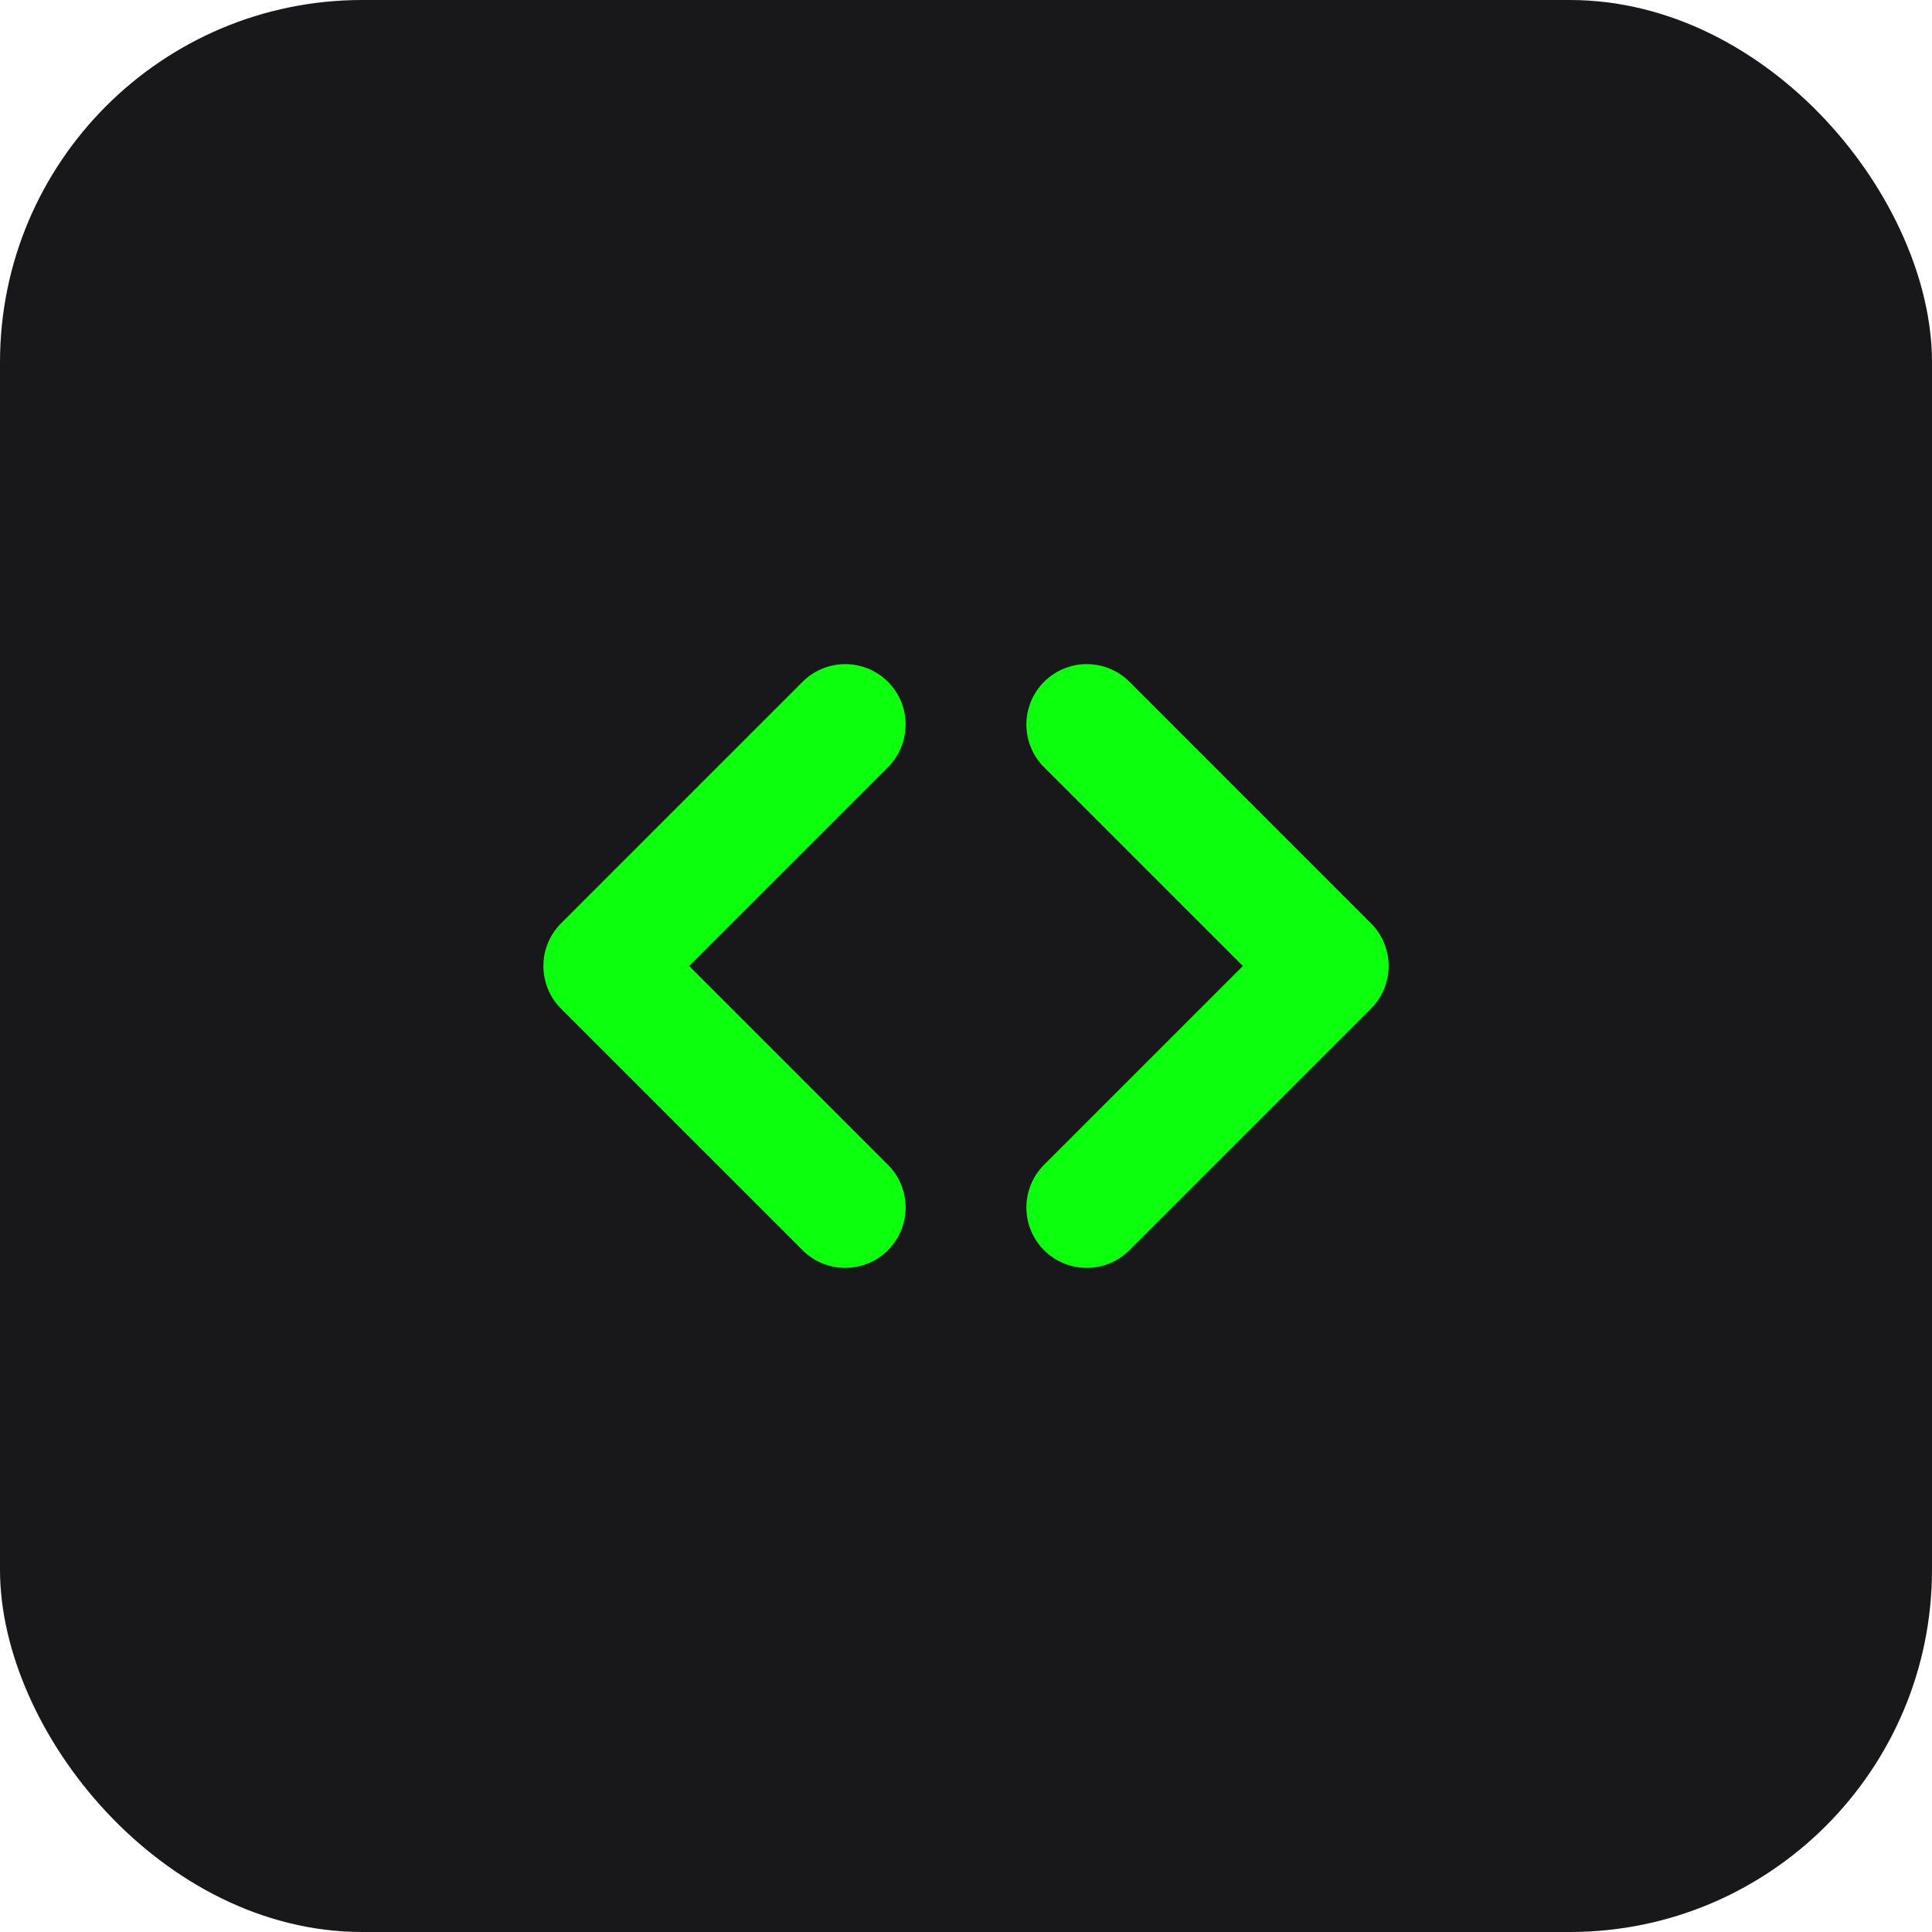 <svg xmlns="http://www.w3.org/2000/svg" viewBox="0 0 64 64"><rect width="64" height="64" rx="12" fill="#18181b"/><path d="M20 32l8-8m-8 8l8 8m16-8l-8-8m8 8l-8 8" stroke="#0CFF0C" stroke-width="4" stroke-linecap="round" stroke-linejoin="round" fill="none"/></svg>
